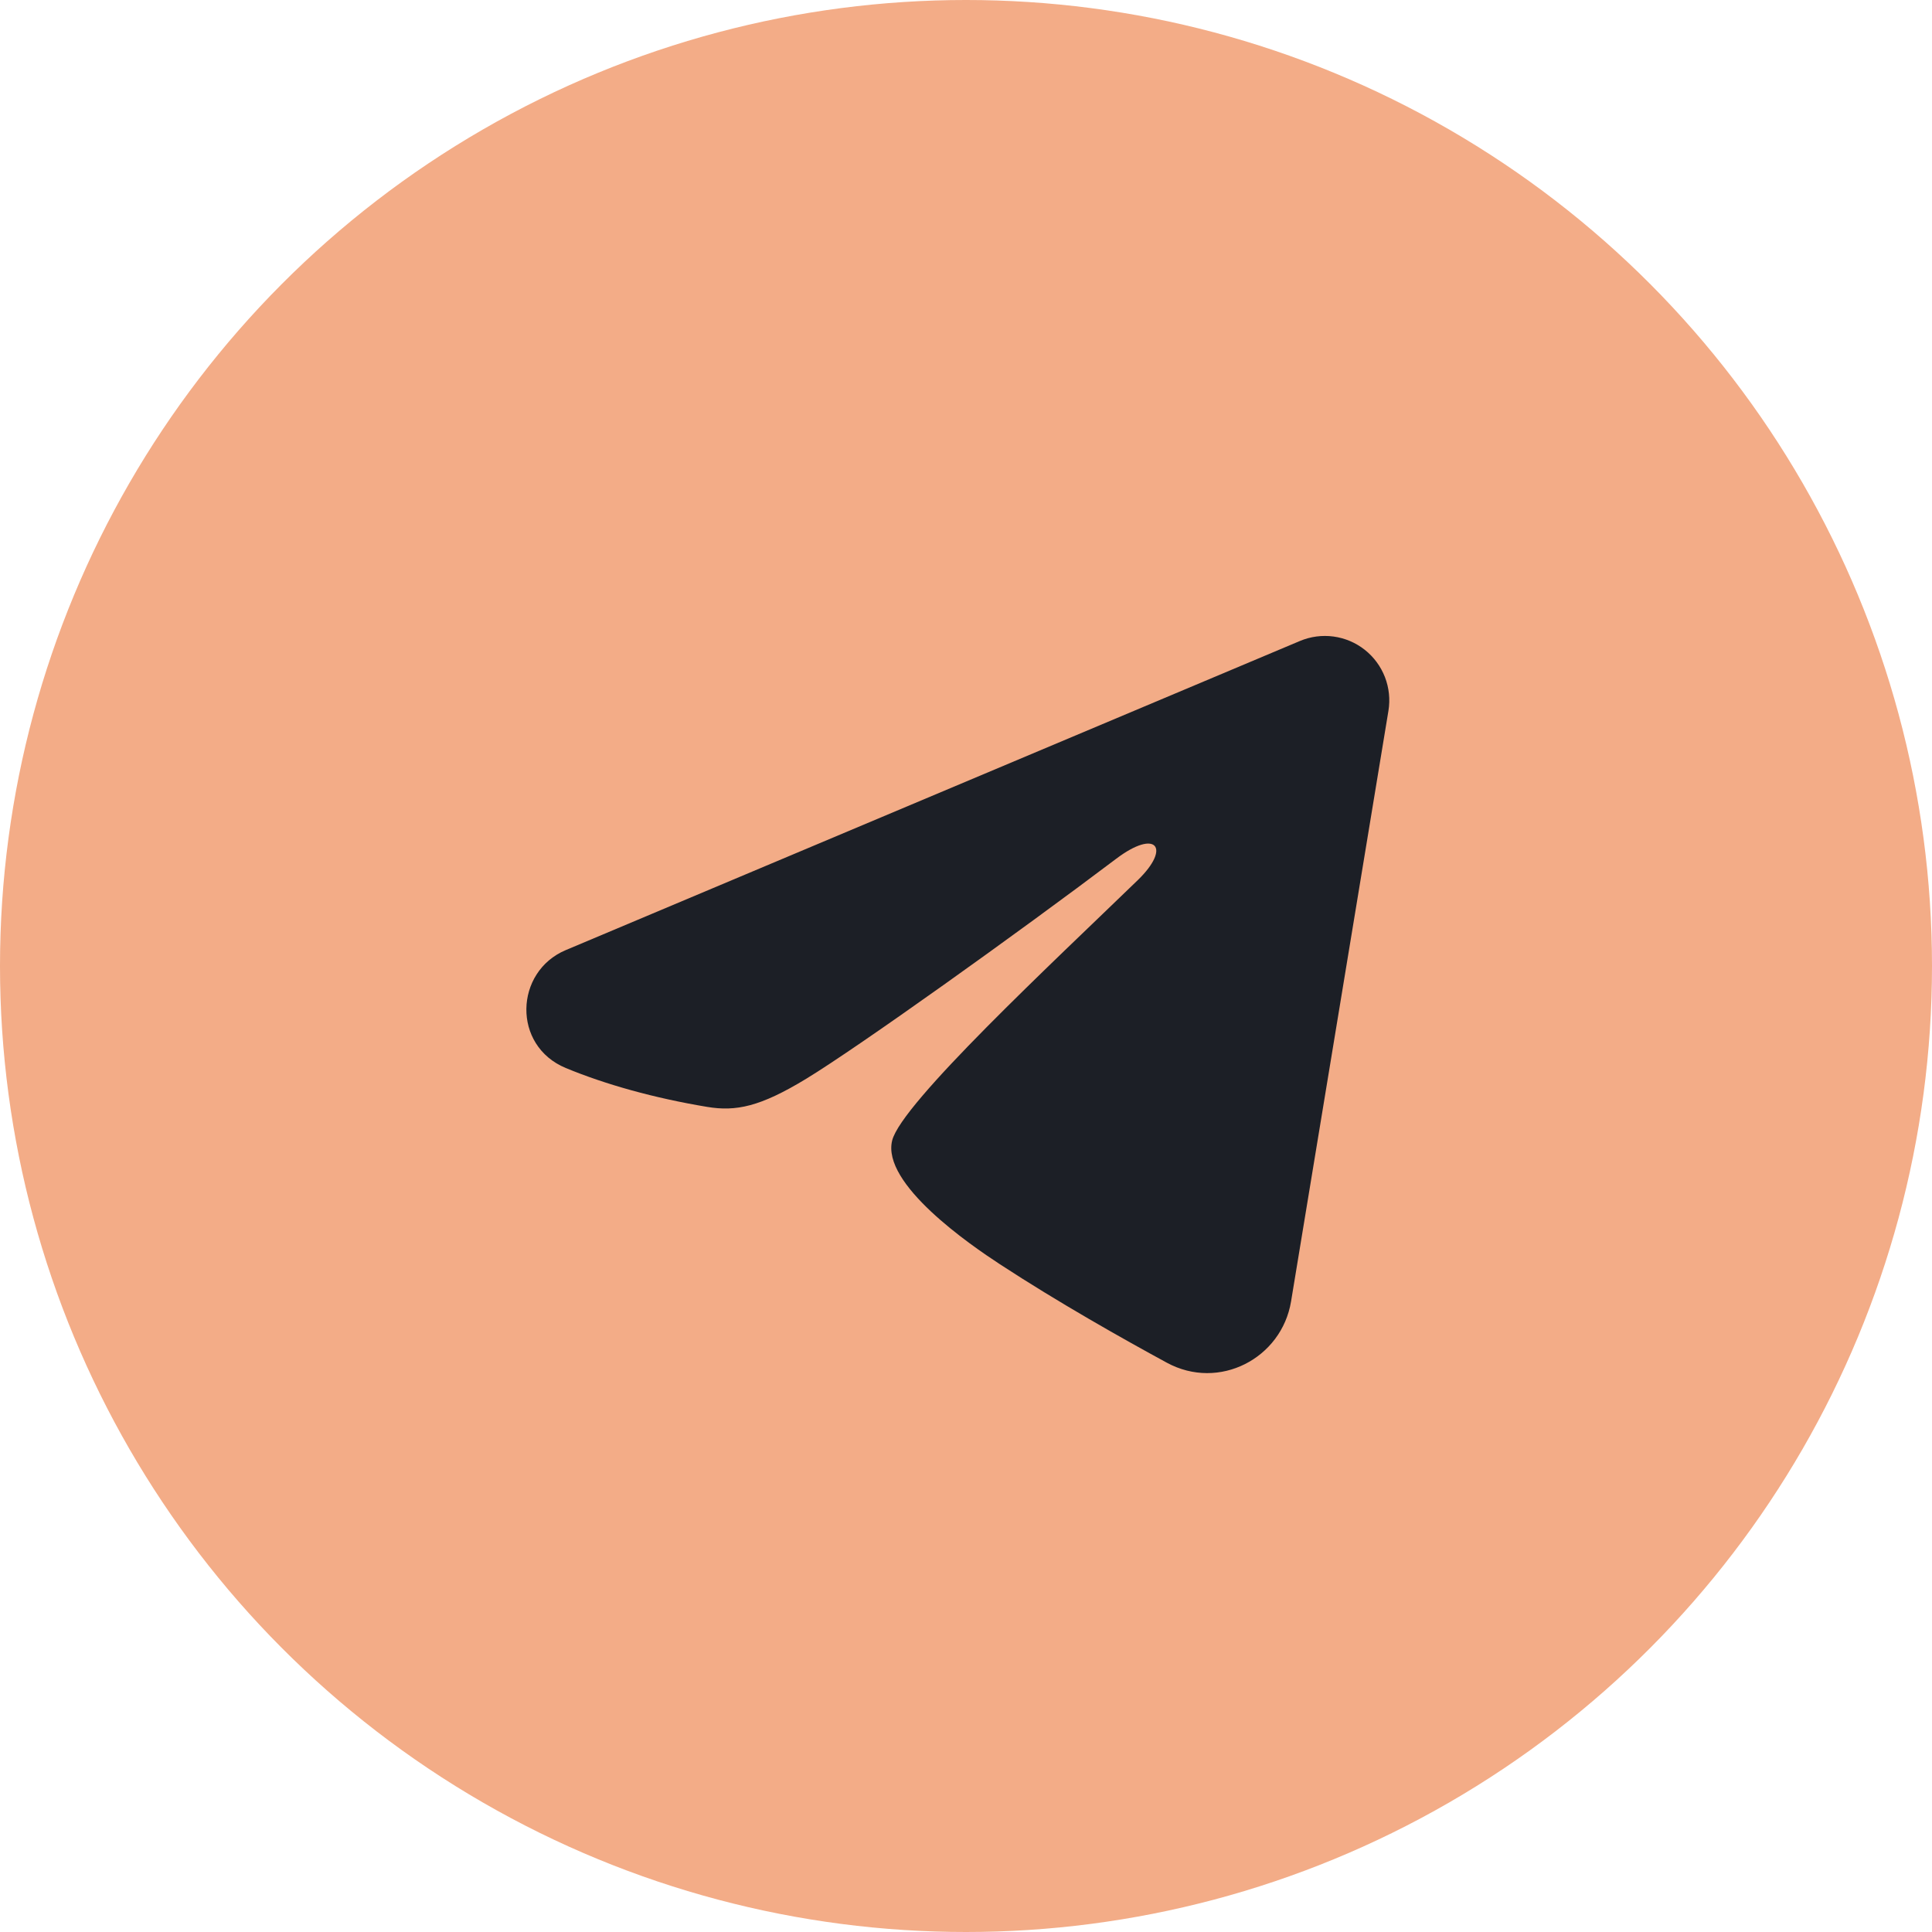 <?xml version="1.0" encoding="UTF-8"?> <svg xmlns="http://www.w3.org/2000/svg" width="60" height="60" viewBox="0 0 60 60" fill="none"><circle cx="30" cy="30" r="30" fill="#F3AC87"></circle><g clip-path="url(#clip0_20_162)"><path fill-rule="evenodd" clip-rule="evenodd" d="M40.369 19.907C40.699 19.768 41.059 19.72 41.414 19.768C41.768 19.816 42.103 19.958 42.384 20.18C42.664 20.401 42.88 20.694 43.01 21.027C43.139 21.36 43.177 21.722 43.119 22.075L40.095 40.417C39.801 42.187 37.86 43.201 36.237 42.32C34.88 41.583 32.864 40.447 31.051 39.261C30.144 38.668 27.367 36.768 27.708 35.416C28.001 34.26 32.668 29.916 35.335 27.333C36.381 26.319 35.904 25.733 34.668 26.667C31.599 28.984 26.671 32.508 25.041 33.5C23.604 34.375 22.855 34.524 21.959 34.375C20.324 34.103 18.808 33.681 17.571 33.168C15.899 32.475 15.98 30.176 17.569 29.507L40.369 19.907Z" fill="#1C1F26"></path></g><defs><clipPath id="clip0_20_162"><rect width="32" height="32" fill="white" transform="translate(14 14)"></rect></clipPath></defs></svg> 